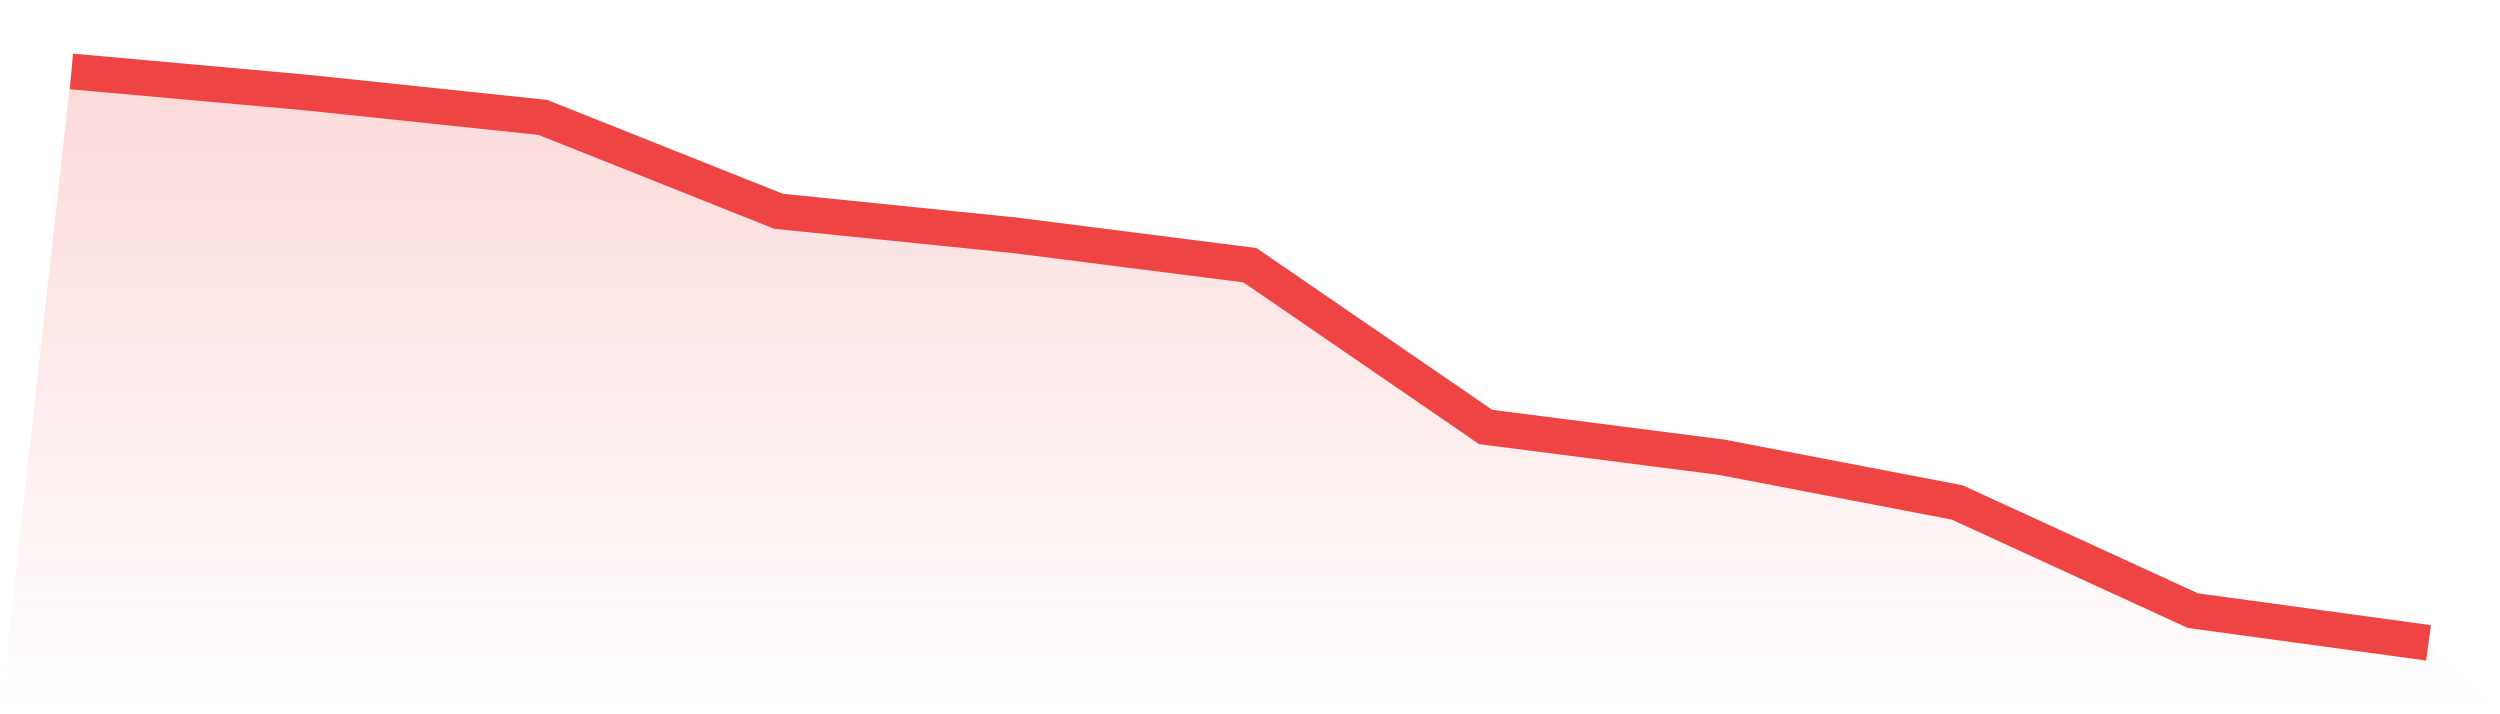 <svg viewBox="0 0 140 40" xmlns="http://www.w3.org/2000/svg">
<defs>
<linearGradient id="gradient" x1="0" x2="0" y1="0" y2="1">
<stop offset="0%" stop-color="#ef4444" stop-opacity="0.2"/>
<stop offset="100%" stop-color="#ef4444" stop-opacity="0"/>
</linearGradient>
</defs>
<path d="M4,4 L4,4 L17.2,5.187 L30.4,6.574 L43.6,11.832 L56.8,13.174 L70,14.852 L83.2,23.912 L96.4,25.604 L109.6,28.137 L122.8,34.195 L136,36 L140,40 L0,40 z" fill="url(#gradient)"/>
<path d="M4,4 L4,4 L17.2,5.187 L30.4,6.574 L43.6,11.832 L56.8,13.174 L70,14.852 L83.2,23.912 L96.4,25.604 L109.6,28.137 L122.8,34.195 L136,36" fill="none" stroke="#ef4444" stroke-width="2"/>
</svg>